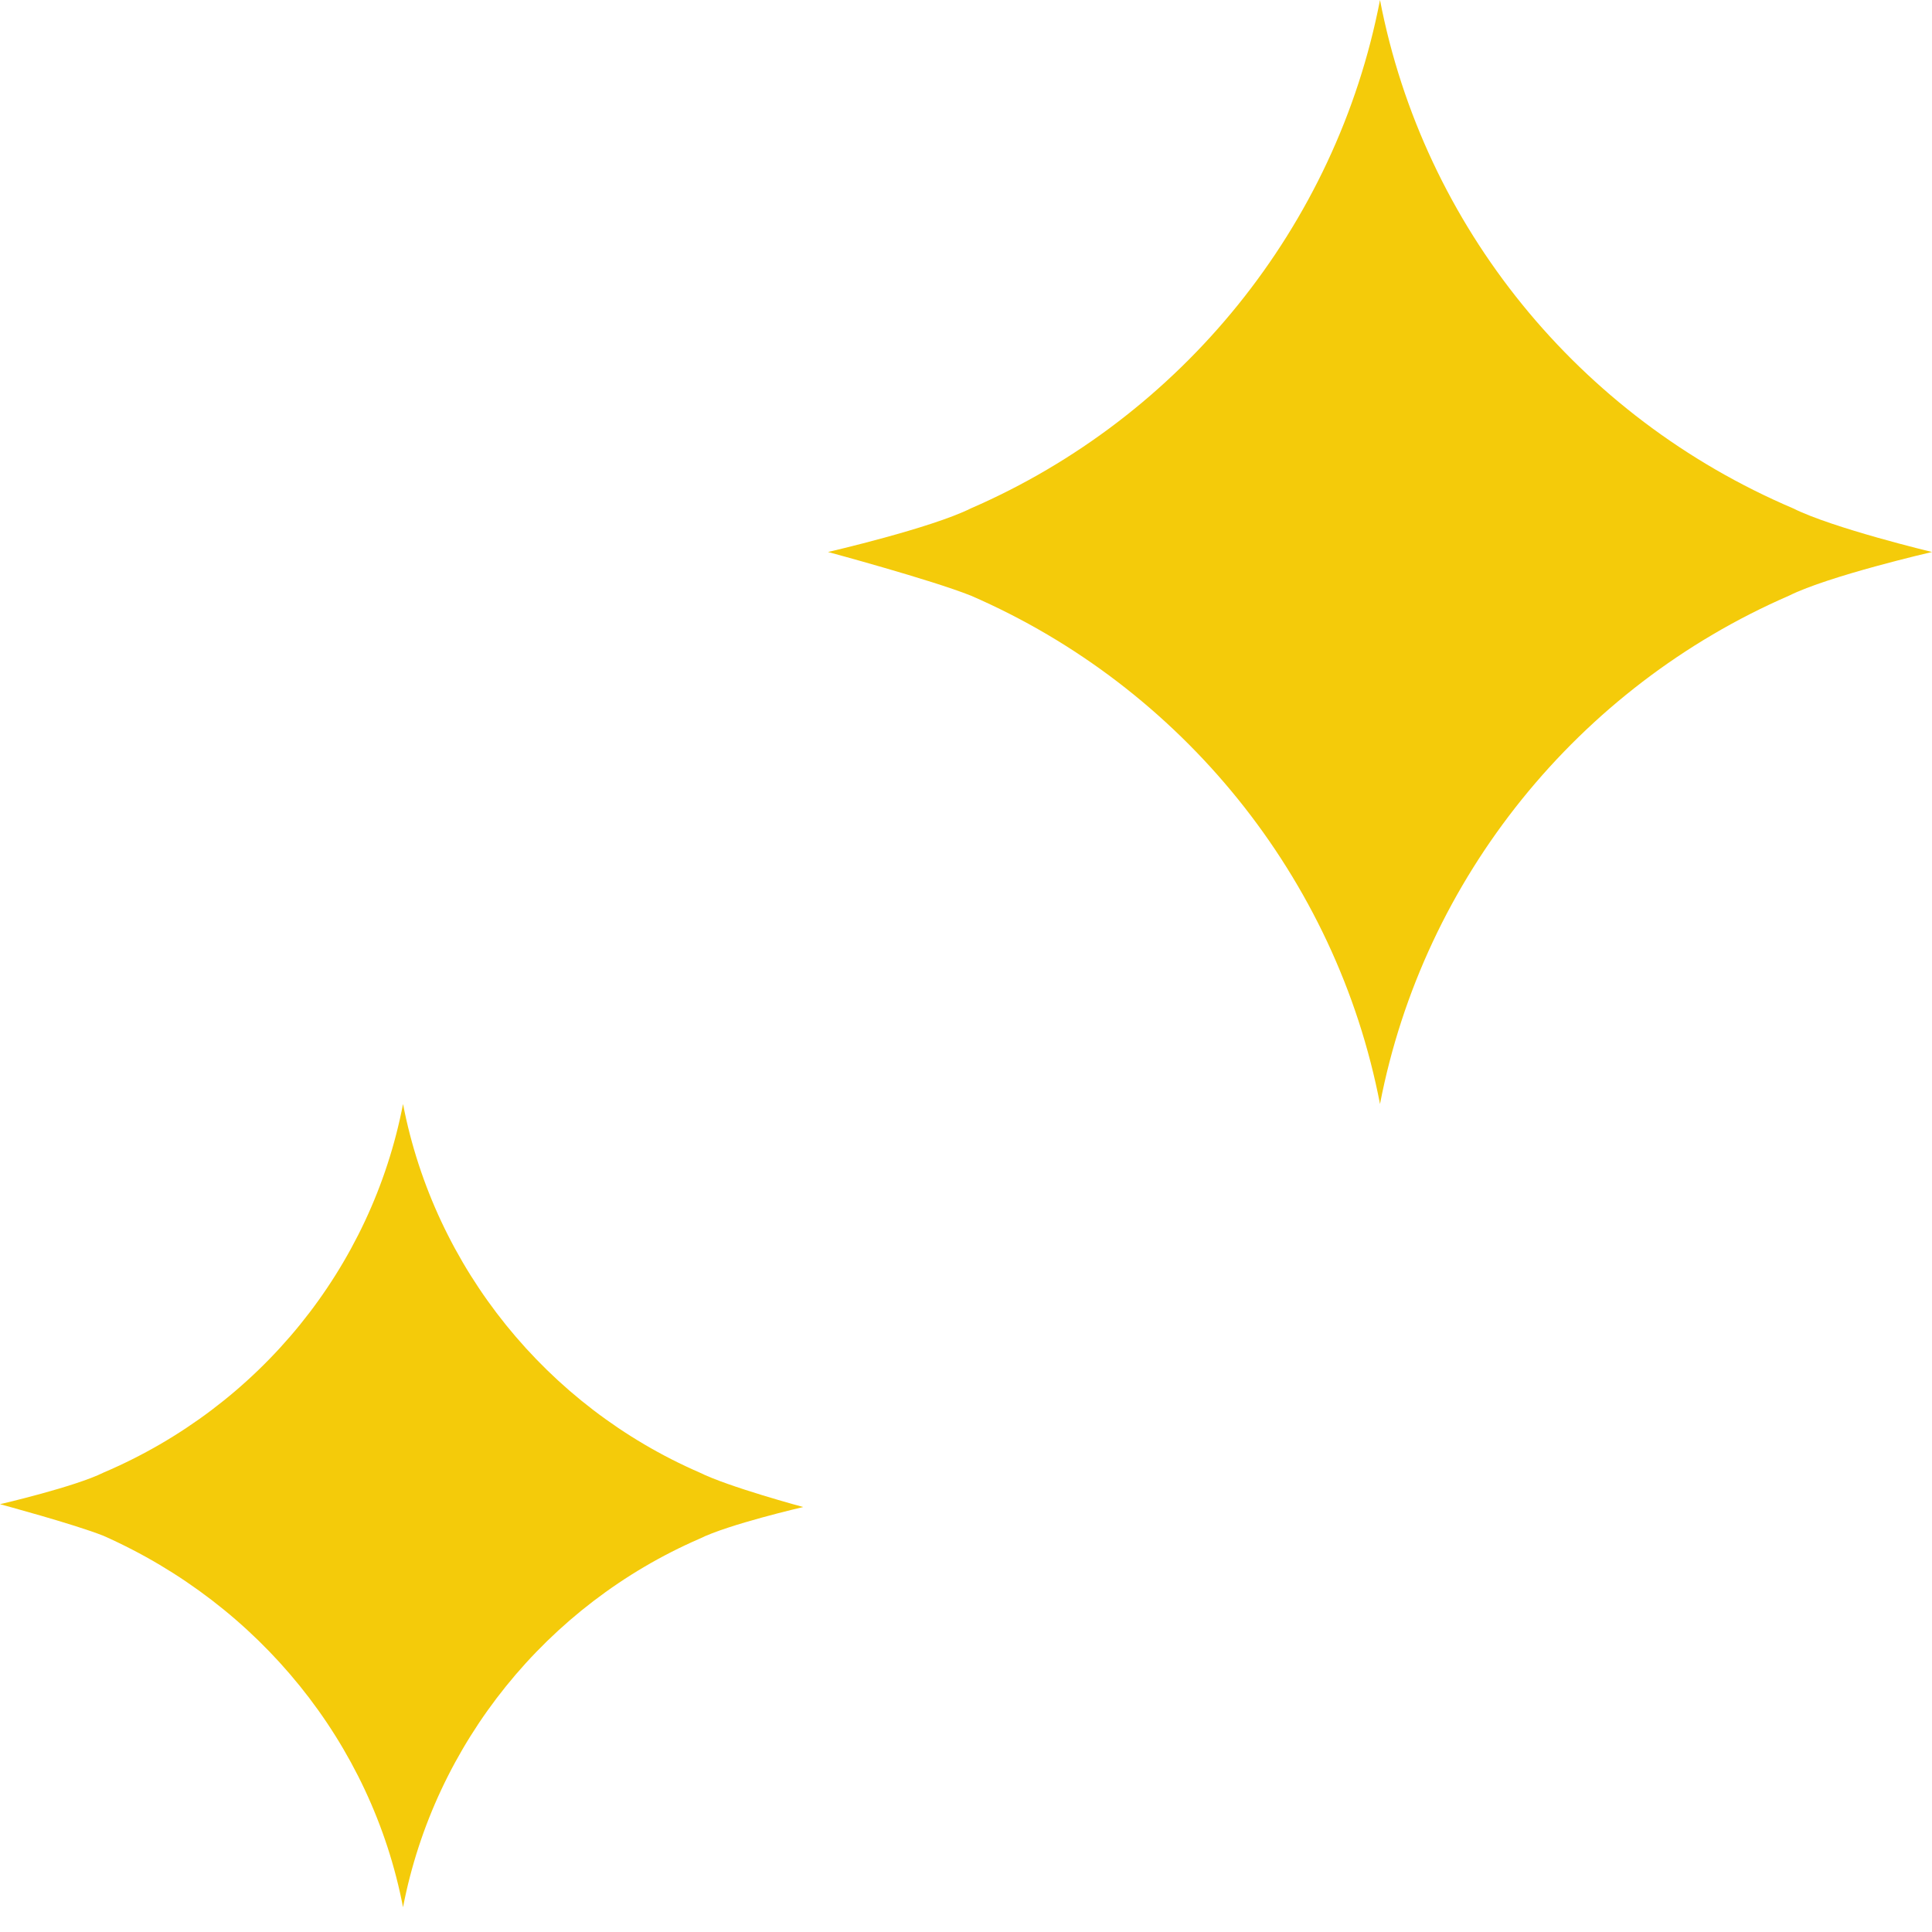 <svg width="28" height="28" viewBox="0 0 28 28" fill="none" xmlns="http://www.w3.org/2000/svg">
<path d="M10.139 21.341C7.928 20.381 6.3 18.378 5.841 16C5.383 18.378 3.755 20.381 1.502 21.341C1.085 21.549 0 21.8 0 21.8C0 21.8 1.085 22.092 1.502 22.259C3.755 23.26 5.383 25.263 5.841 27.641C6.3 25.263 7.928 23.26 10.139 22.3C10.556 22.092 11.641 21.841 11.641 21.841C11.641 21.841 10.556 21.549 10.139 21.341Z" fill="#F4CB0A"/>
<path d="M25.986 7.367C22.878 6.043 20.633 3.281 20 0C19.367 3.281 17.122 6.043 14.072 7.367C13.496 7.655 12 8 12 8C12 8 13.496 8.403 14.072 8.633C17.122 9.957 19.367 12.719 20 16C20.633 12.719 22.878 9.957 25.928 8.633C26.504 8.345 28 8 28 8C28 8 26.561 7.655 25.986 7.367Z" fill="#F4CB0A"/>
</svg>
